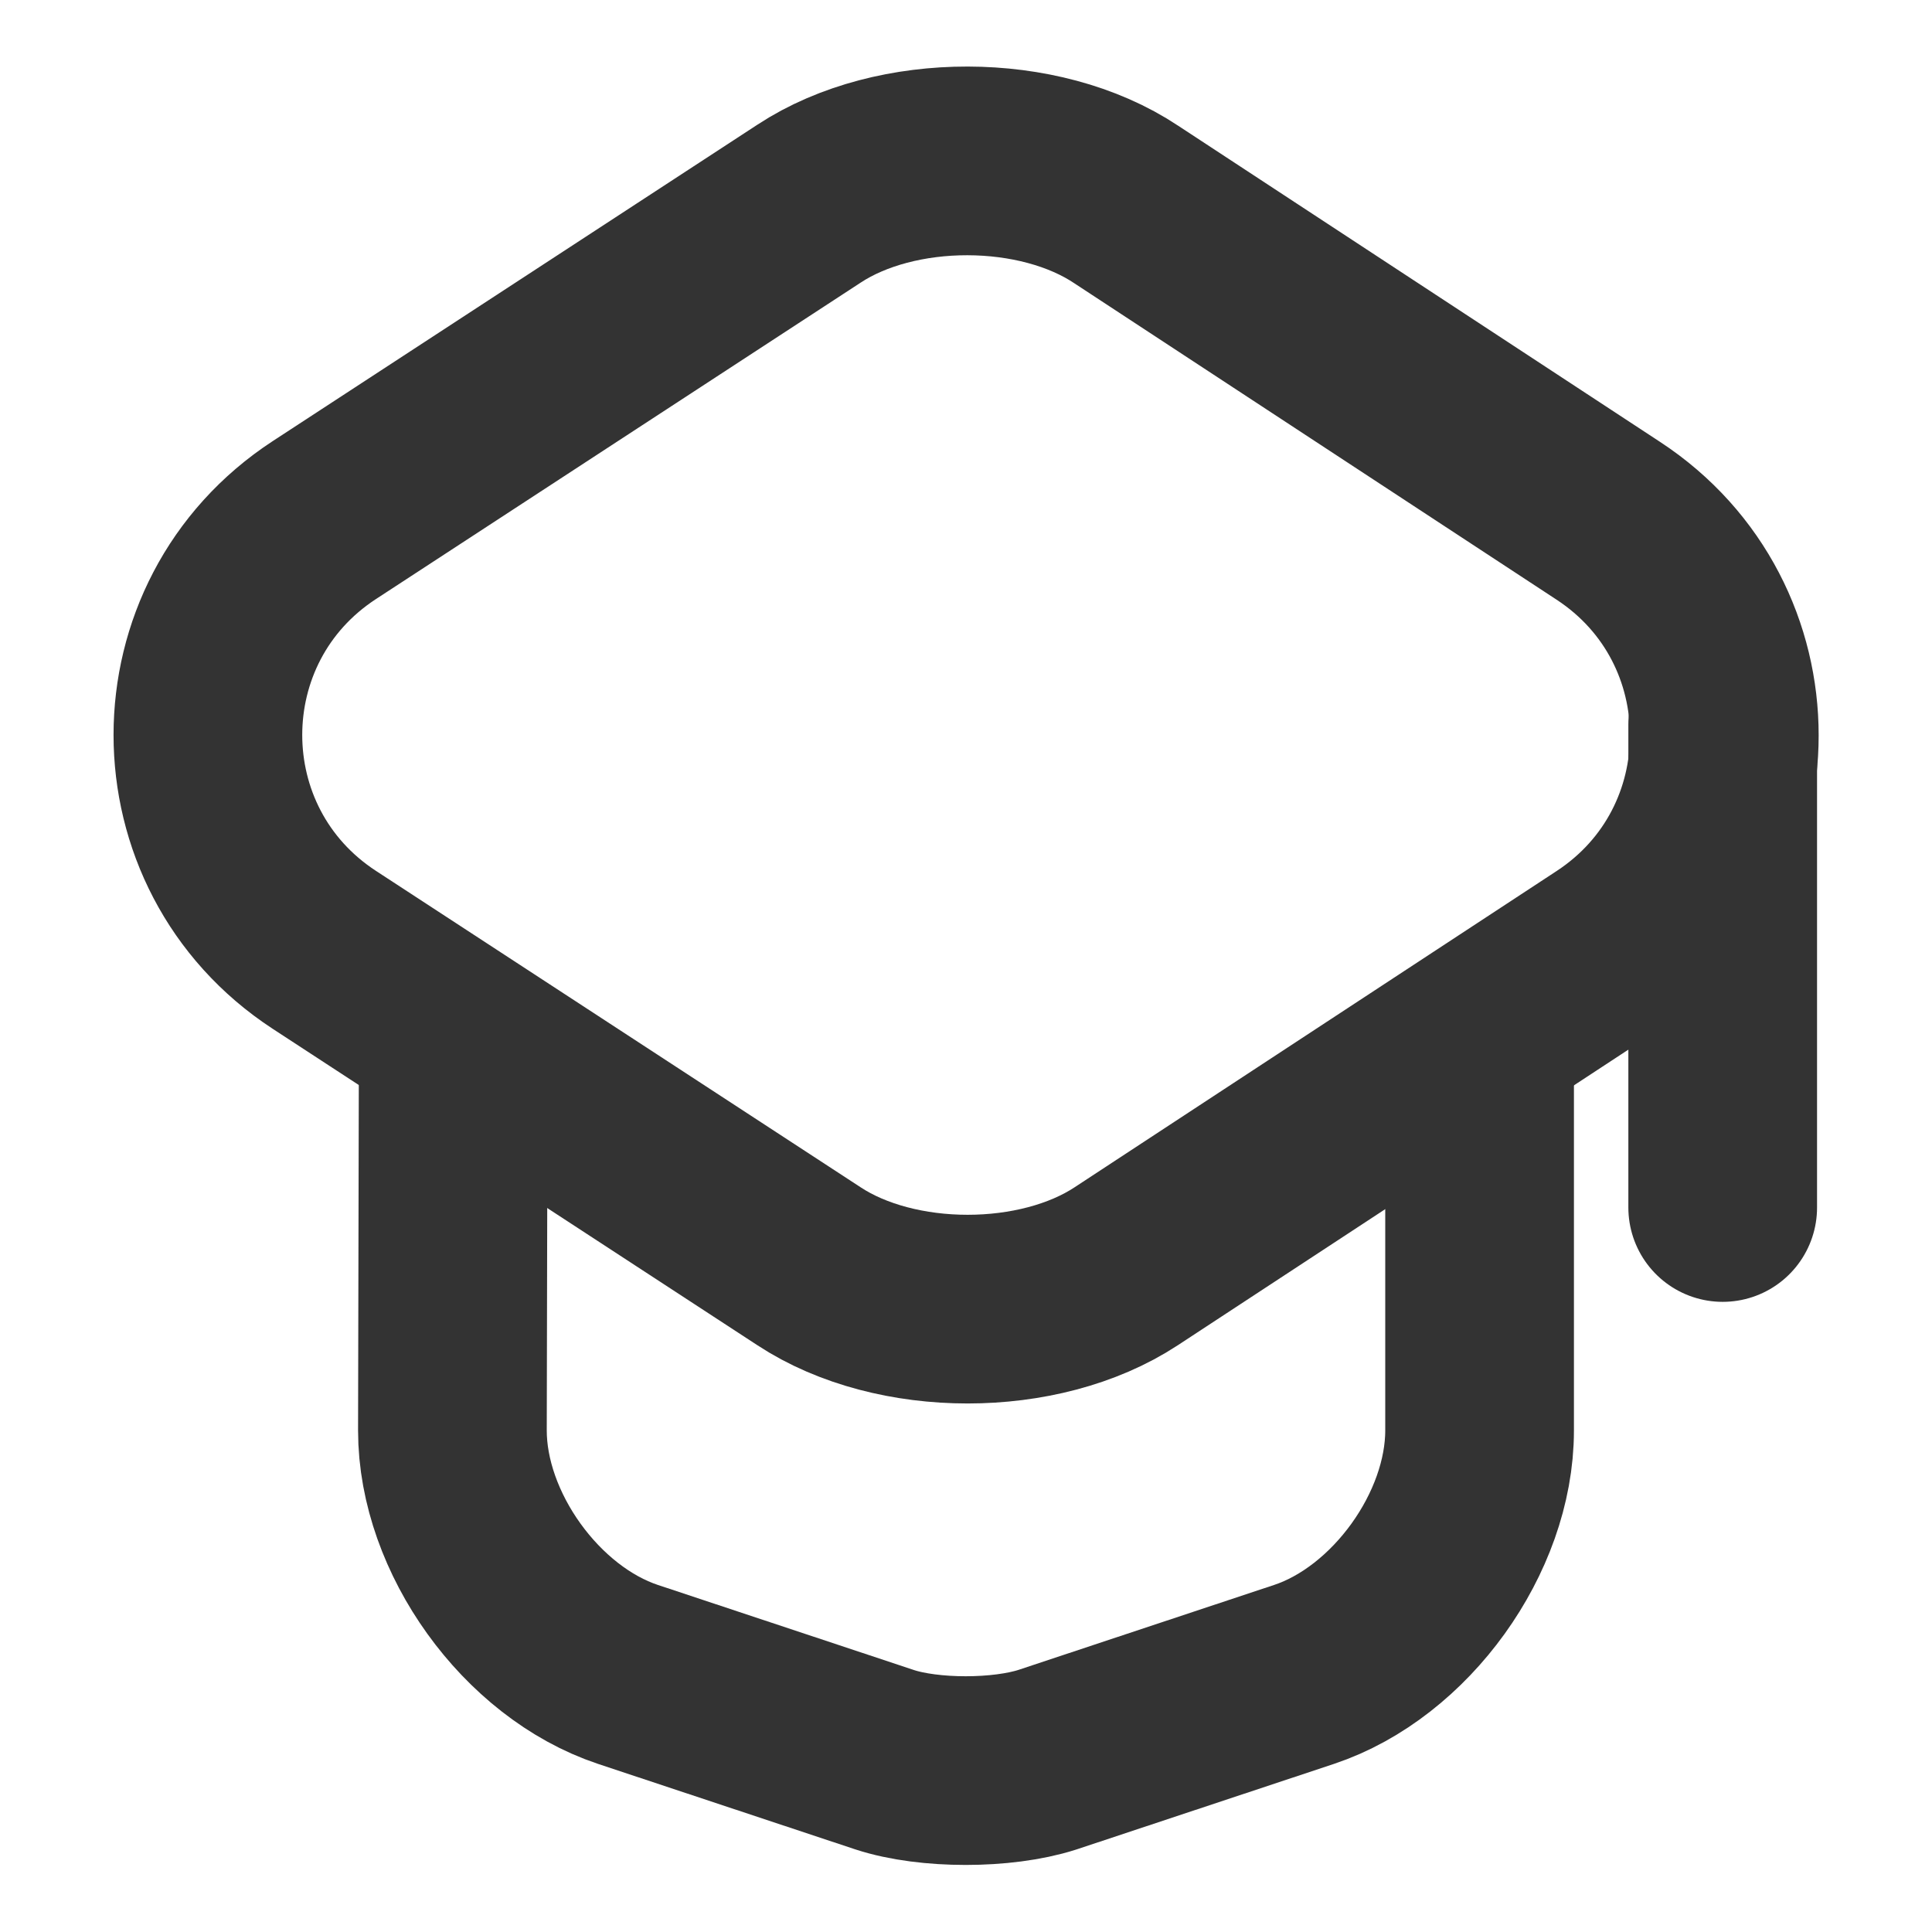 <svg width="48" height="48" viewBox="0 0 48 48" fill="none" xmlns="http://www.w3.org/2000/svg">
<path d="M11.26 26.16L11.24 35.54C11.24 38.08 13.2 40.8 15.6 41.6L21.98 43.72C23.08 44.08 24.9 44.08 26.02 43.72L32.4 41.6C34.8 40.8 36.76 38.08 36.76 35.54V26.26" stroke="#333333" stroke-width="4.688" stroke-linecap="round" stroke-linejoin="round"/>
<path d="M42.8 30V18" stroke="#333333" stroke-width="4.688" stroke-linecap="round" stroke-linejoin="round"/>
<path d="M20.1 5.06L8.06 12.92C4.2 15.44 4.2 21.08 8.06 23.6L20.1 31.46C22.26 32.88 25.82 32.88 27.98 31.46L39.96 23.6C43.8 21.08 43.8 15.46 39.96 12.94L27.98 5.08C25.82 3.64 22.26 3.64 20.1 5.06Z" stroke="#333333" stroke-width="4.688" stroke-linecap="round" stroke-linejoin="round"/>
</svg>
